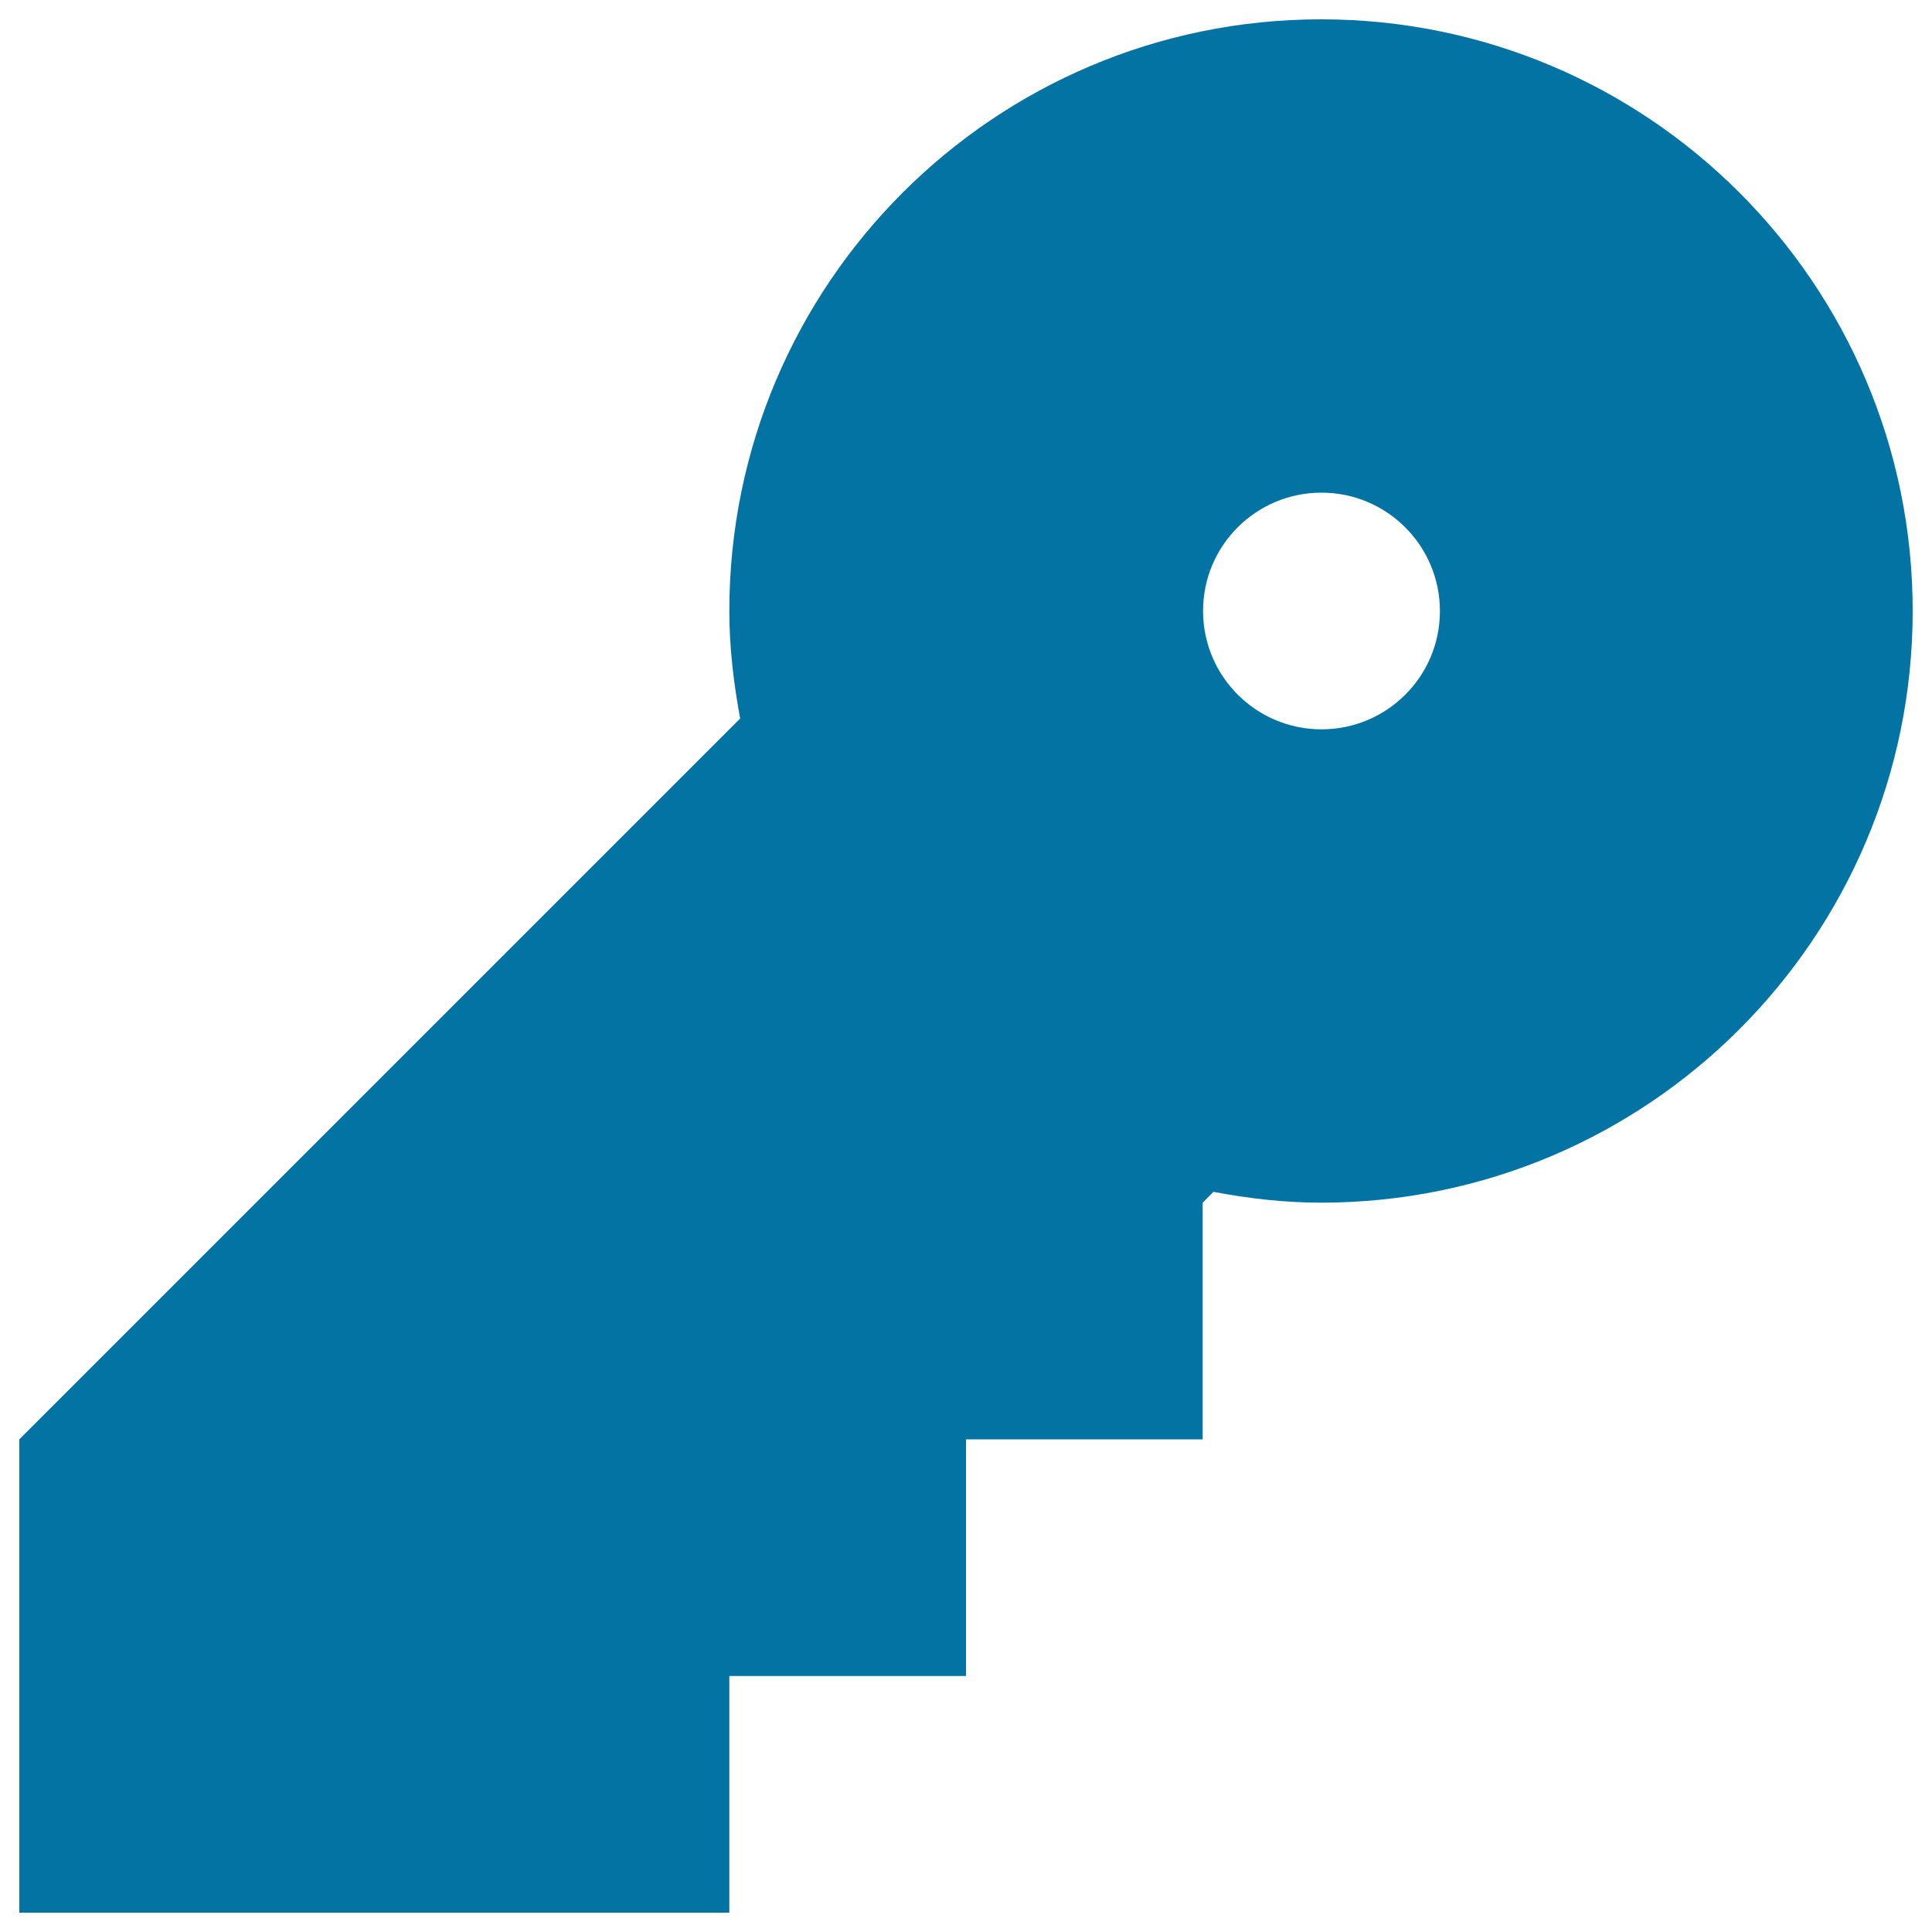 <svg xmlns="http://www.w3.org/2000/svg" viewBox="0 0 1000 1000" style="fill:#0273a2">
<title>Key fill Log In Sing In SVG icon</title>
<g><path d="M683.8,10c-169.1,0-306.3,137.1-306.3,306.3c0,19.1,2.3,37.6,5.6,55.6L10,745v245h367.5V867.5H500V745h122.5V622.5l5.6-5.6c18,3.4,36.5,5.6,55.6,5.6c169.1,0,306.3-137.1,306.3-306.3C990,147.1,852.9,10,683.8,10z M684,377.5c-33.8,0-61.3-27.4-61.3-61.3S650.2,255,684,255s61.3,27.4,61.3,61.3S717.8,377.5,684,377.5z"/></g>
</svg>